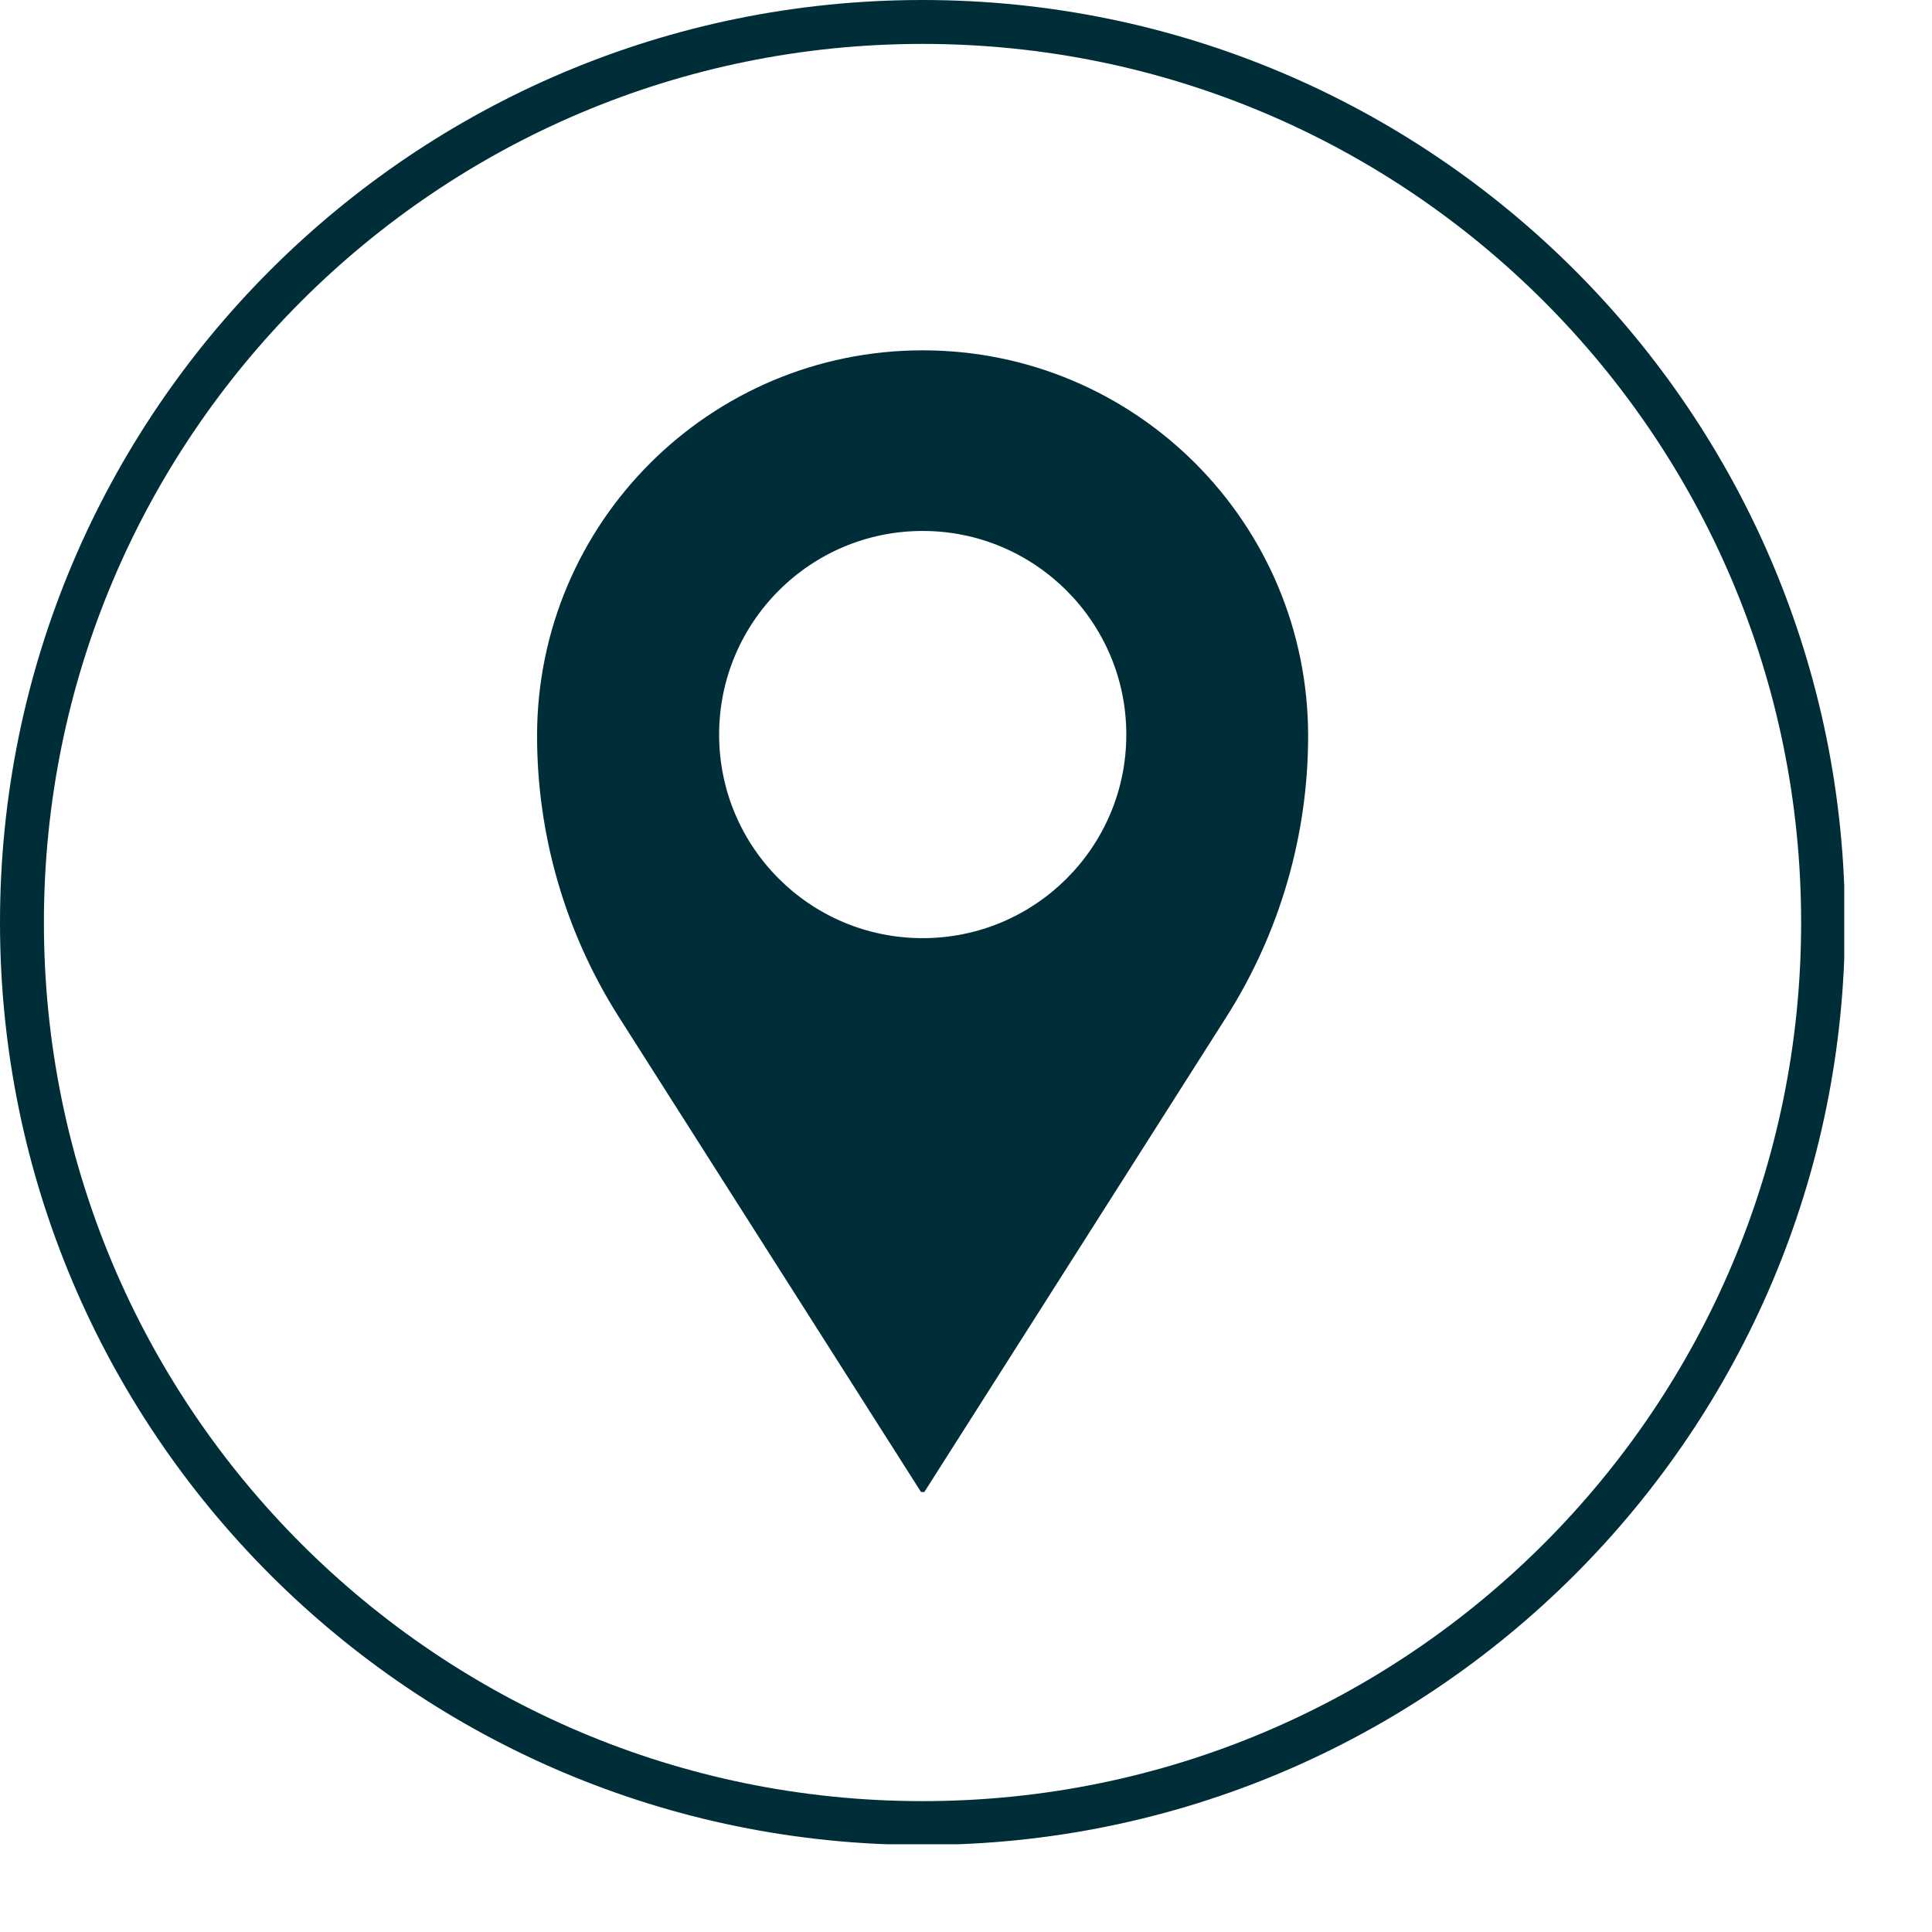 <svg xmlns="http://www.w3.org/2000/svg" xmlns:xlink="http://www.w3.org/1999/xlink" width="43" zoomAndPan="magnify" viewBox="0 0 32.25 32.25" height="43" preserveAspectRatio="xMidYMid meet" version="1.0"><defs><clipPath id="a980d7e724"><path d="M 0 0 L 30.785 0 L 30.785 30.785 L 0 30.785 Z M 0 0 " clip-rule="nonzero"/></clipPath><clipPath id="1a2016339c"><path d="M 15.398 0 C 6.895 0 0 6.895 0 15.398 C 0 23.902 6.895 30.797 15.398 30.797 C 23.902 30.797 30.797 23.902 30.797 15.398 C 30.797 6.895 23.902 0 15.398 0 Z M 15.398 0 " clip-rule="nonzero"/></clipPath><clipPath id="b407c8da87"><path d="M 8.965 5.848 L 22 5.848 L 22 24.906 L 8.965 24.906 Z M 8.965 5.848 " clip-rule="nonzero"/></clipPath></defs><g clip-path="url(#a980d7e724)"><g clip-path="url(#1a2016339c)"><path stroke-linecap="butt" transform="matrix(0.733, 0, 0, 0.733, 0, -0)" fill="none" stroke-linejoin="miter" d="M 21.009 0 C 9.406 0 -0 9.406 -0 21.009 C -0 32.611 9.406 42.017 21.009 42.017 C 32.611 42.017 42.017 32.611 42.017 21.009 C 42.017 9.406 32.611 0 21.009 0 Z M 21.009 0 " stroke="#002e38" stroke-width="2" stroke-opacity="1" stroke-miterlimit="4"/></g></g><g clip-path="url(#b407c8da87)"><path fill="#002e38" d="M 15.402 15.66 C 13.523 15.66 12.004 14.141 12.004 12.262 C 12.004 10.387 13.523 8.863 15.402 8.863 C 17.277 8.863 18.801 10.387 18.801 12.262 C 18.801 14.141 17.277 15.66 15.402 15.66 Z M 15.402 5.848 C 11.848 5.848 8.965 8.73 8.965 12.285 C 8.965 13.945 9.438 15.57 10.328 16.973 L 15.402 24.949 L 20.473 16.973 C 21.363 15.57 21.836 13.945 21.836 12.285 C 21.836 8.73 18.957 5.848 15.402 5.848 " fill-opacity="1" fill-rule="nonzero"/></g></svg>